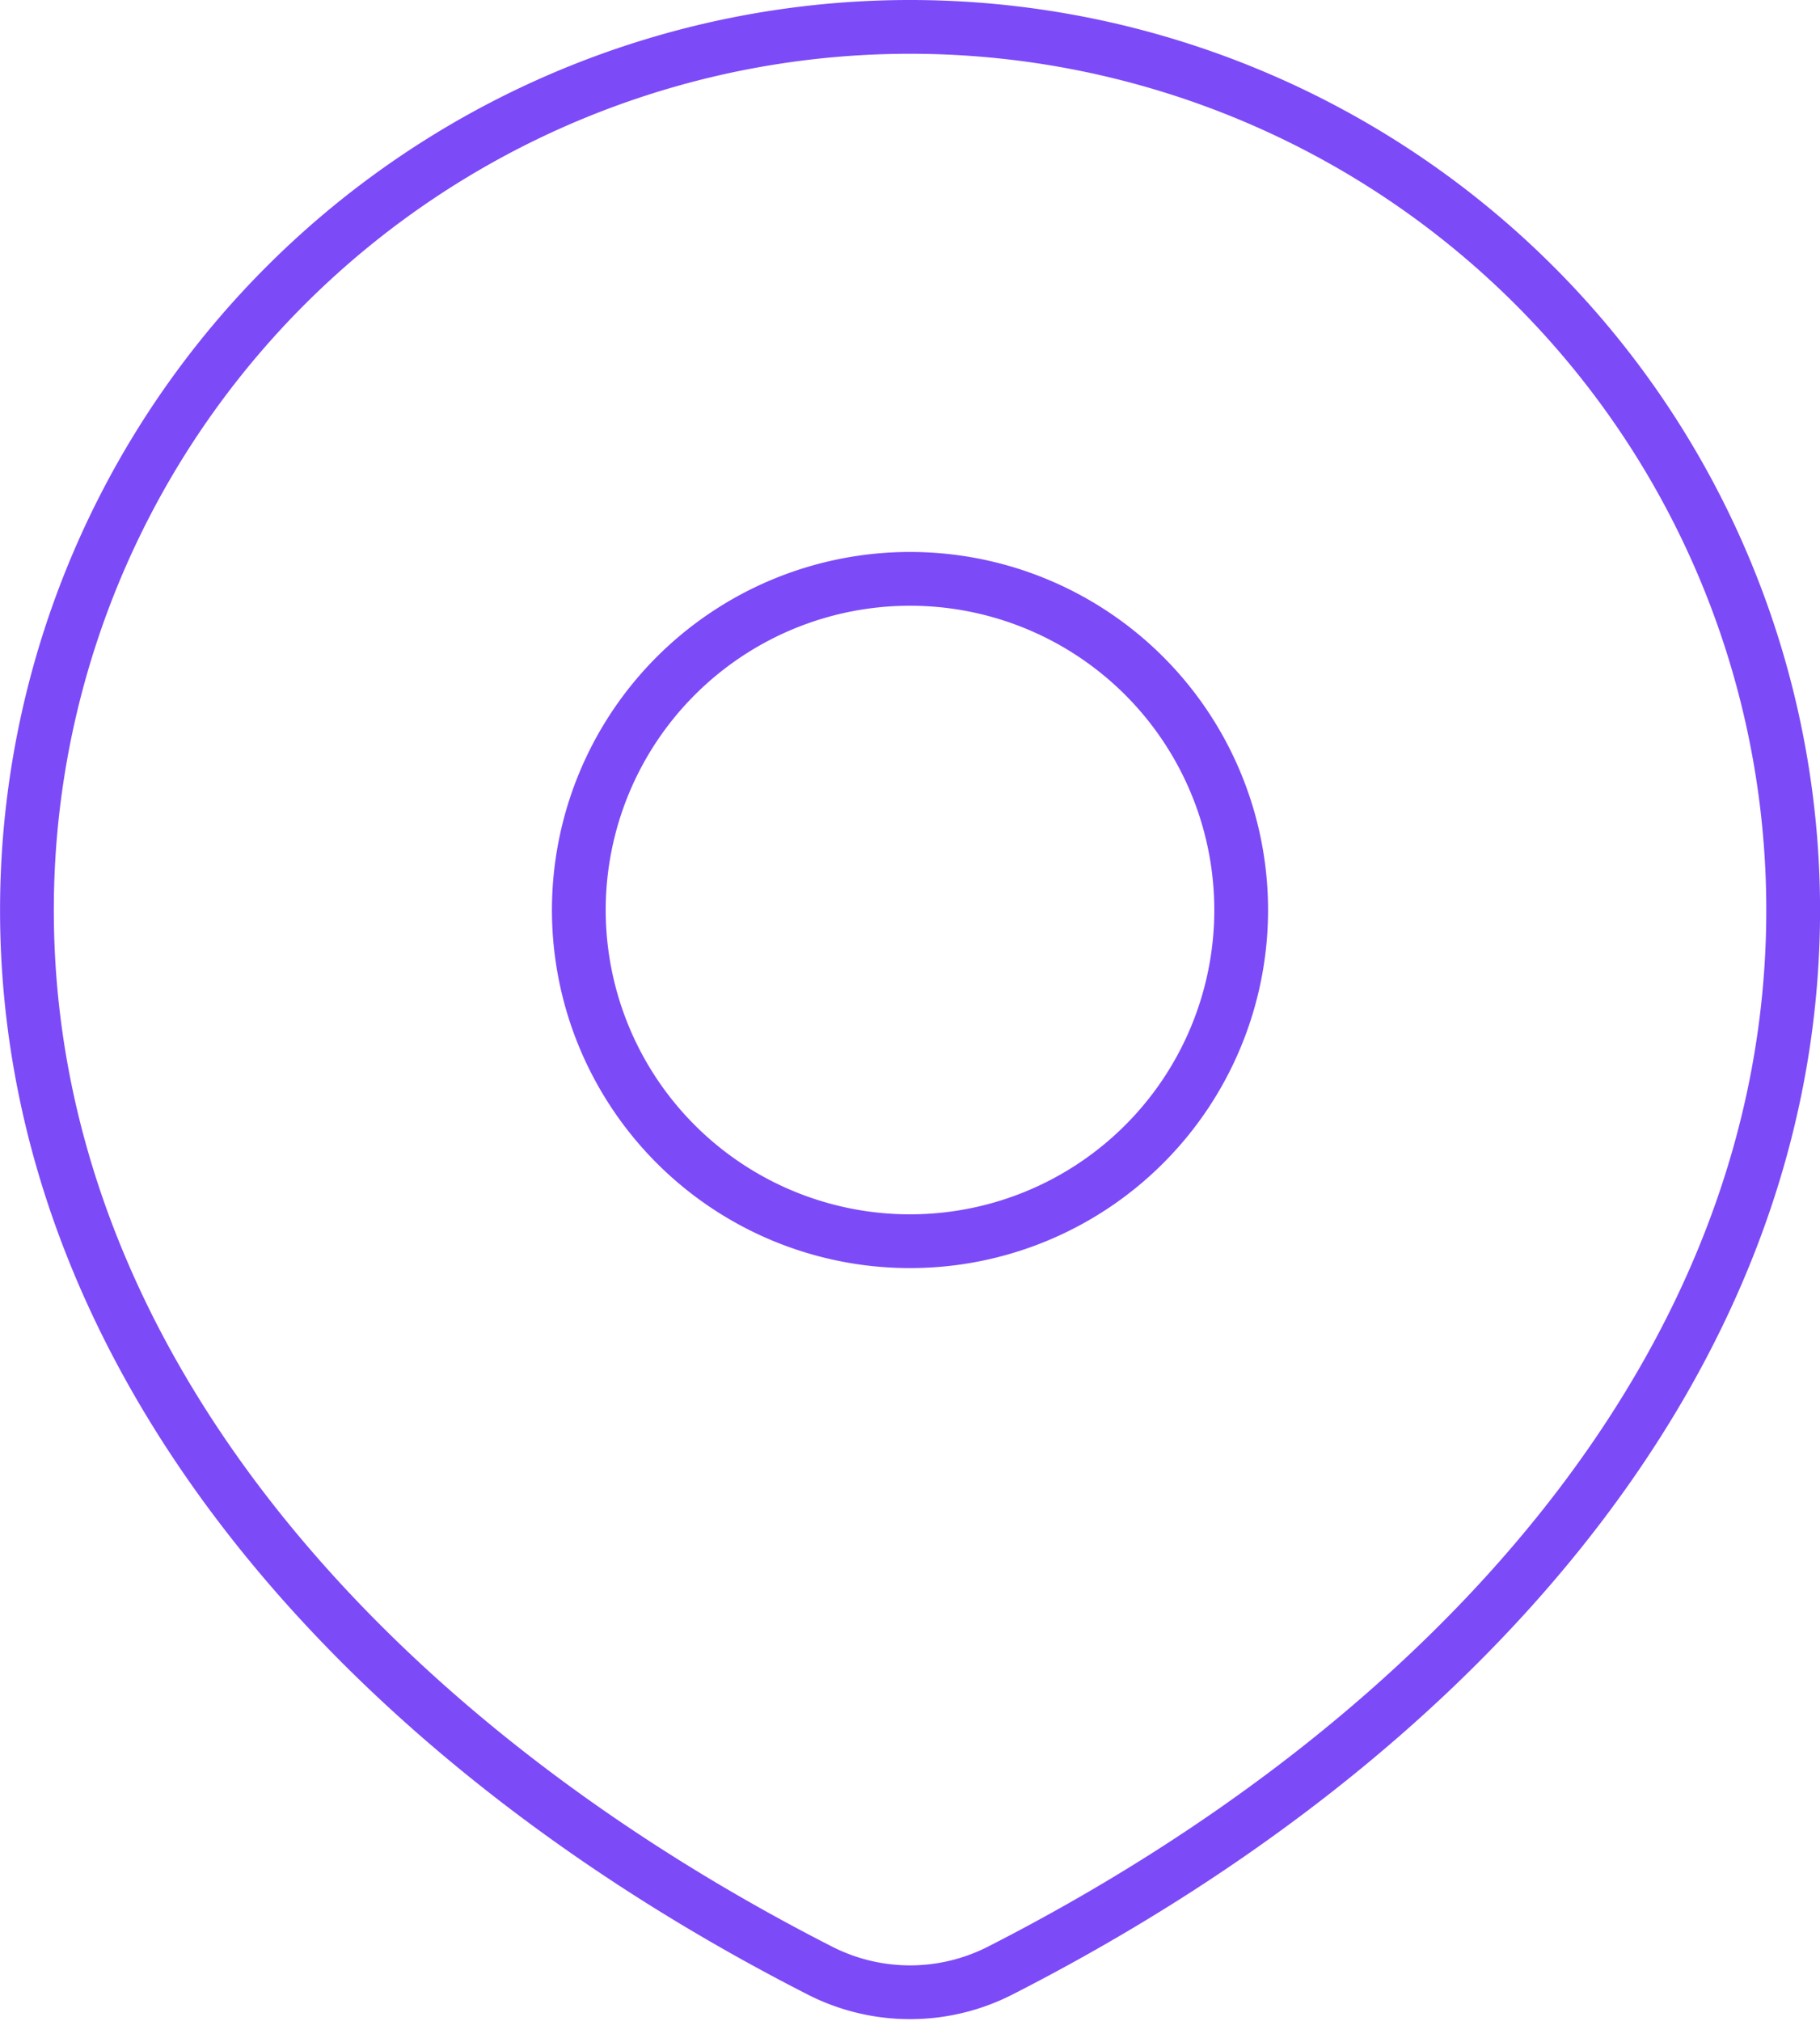 <svg xmlns="http://www.w3.org/2000/svg" width="33.848" height="37.579" viewBox="0 0 33.848 37.579">
    <path data-name="Trazado 8515" d="M50.1 60.148c8.284-4.224 14.749-11.219 14.749-19.724a16.424 16.424 0 1 0-32.848 0c0 8.505 6.465 15.5 14.749 19.724a3.687 3.687 0 0 0 3.35 0z" transform="translate(-31.5 -23.5)" style="fill:none;stroke:#7d4af8;stroke-linecap:round;stroke-linejoin:round"/>
    <path data-name="Trazado 8516" d="M84.318 70.159A6.159 6.159 0 1 1 78.159 64a6.159 6.159 0 0 1 6.159 6.159z" transform="translate(-61.235 -53.235)" style="fill:none;stroke:#7d4af8;stroke-linecap:round;stroke-linejoin:round"/>
</svg>
